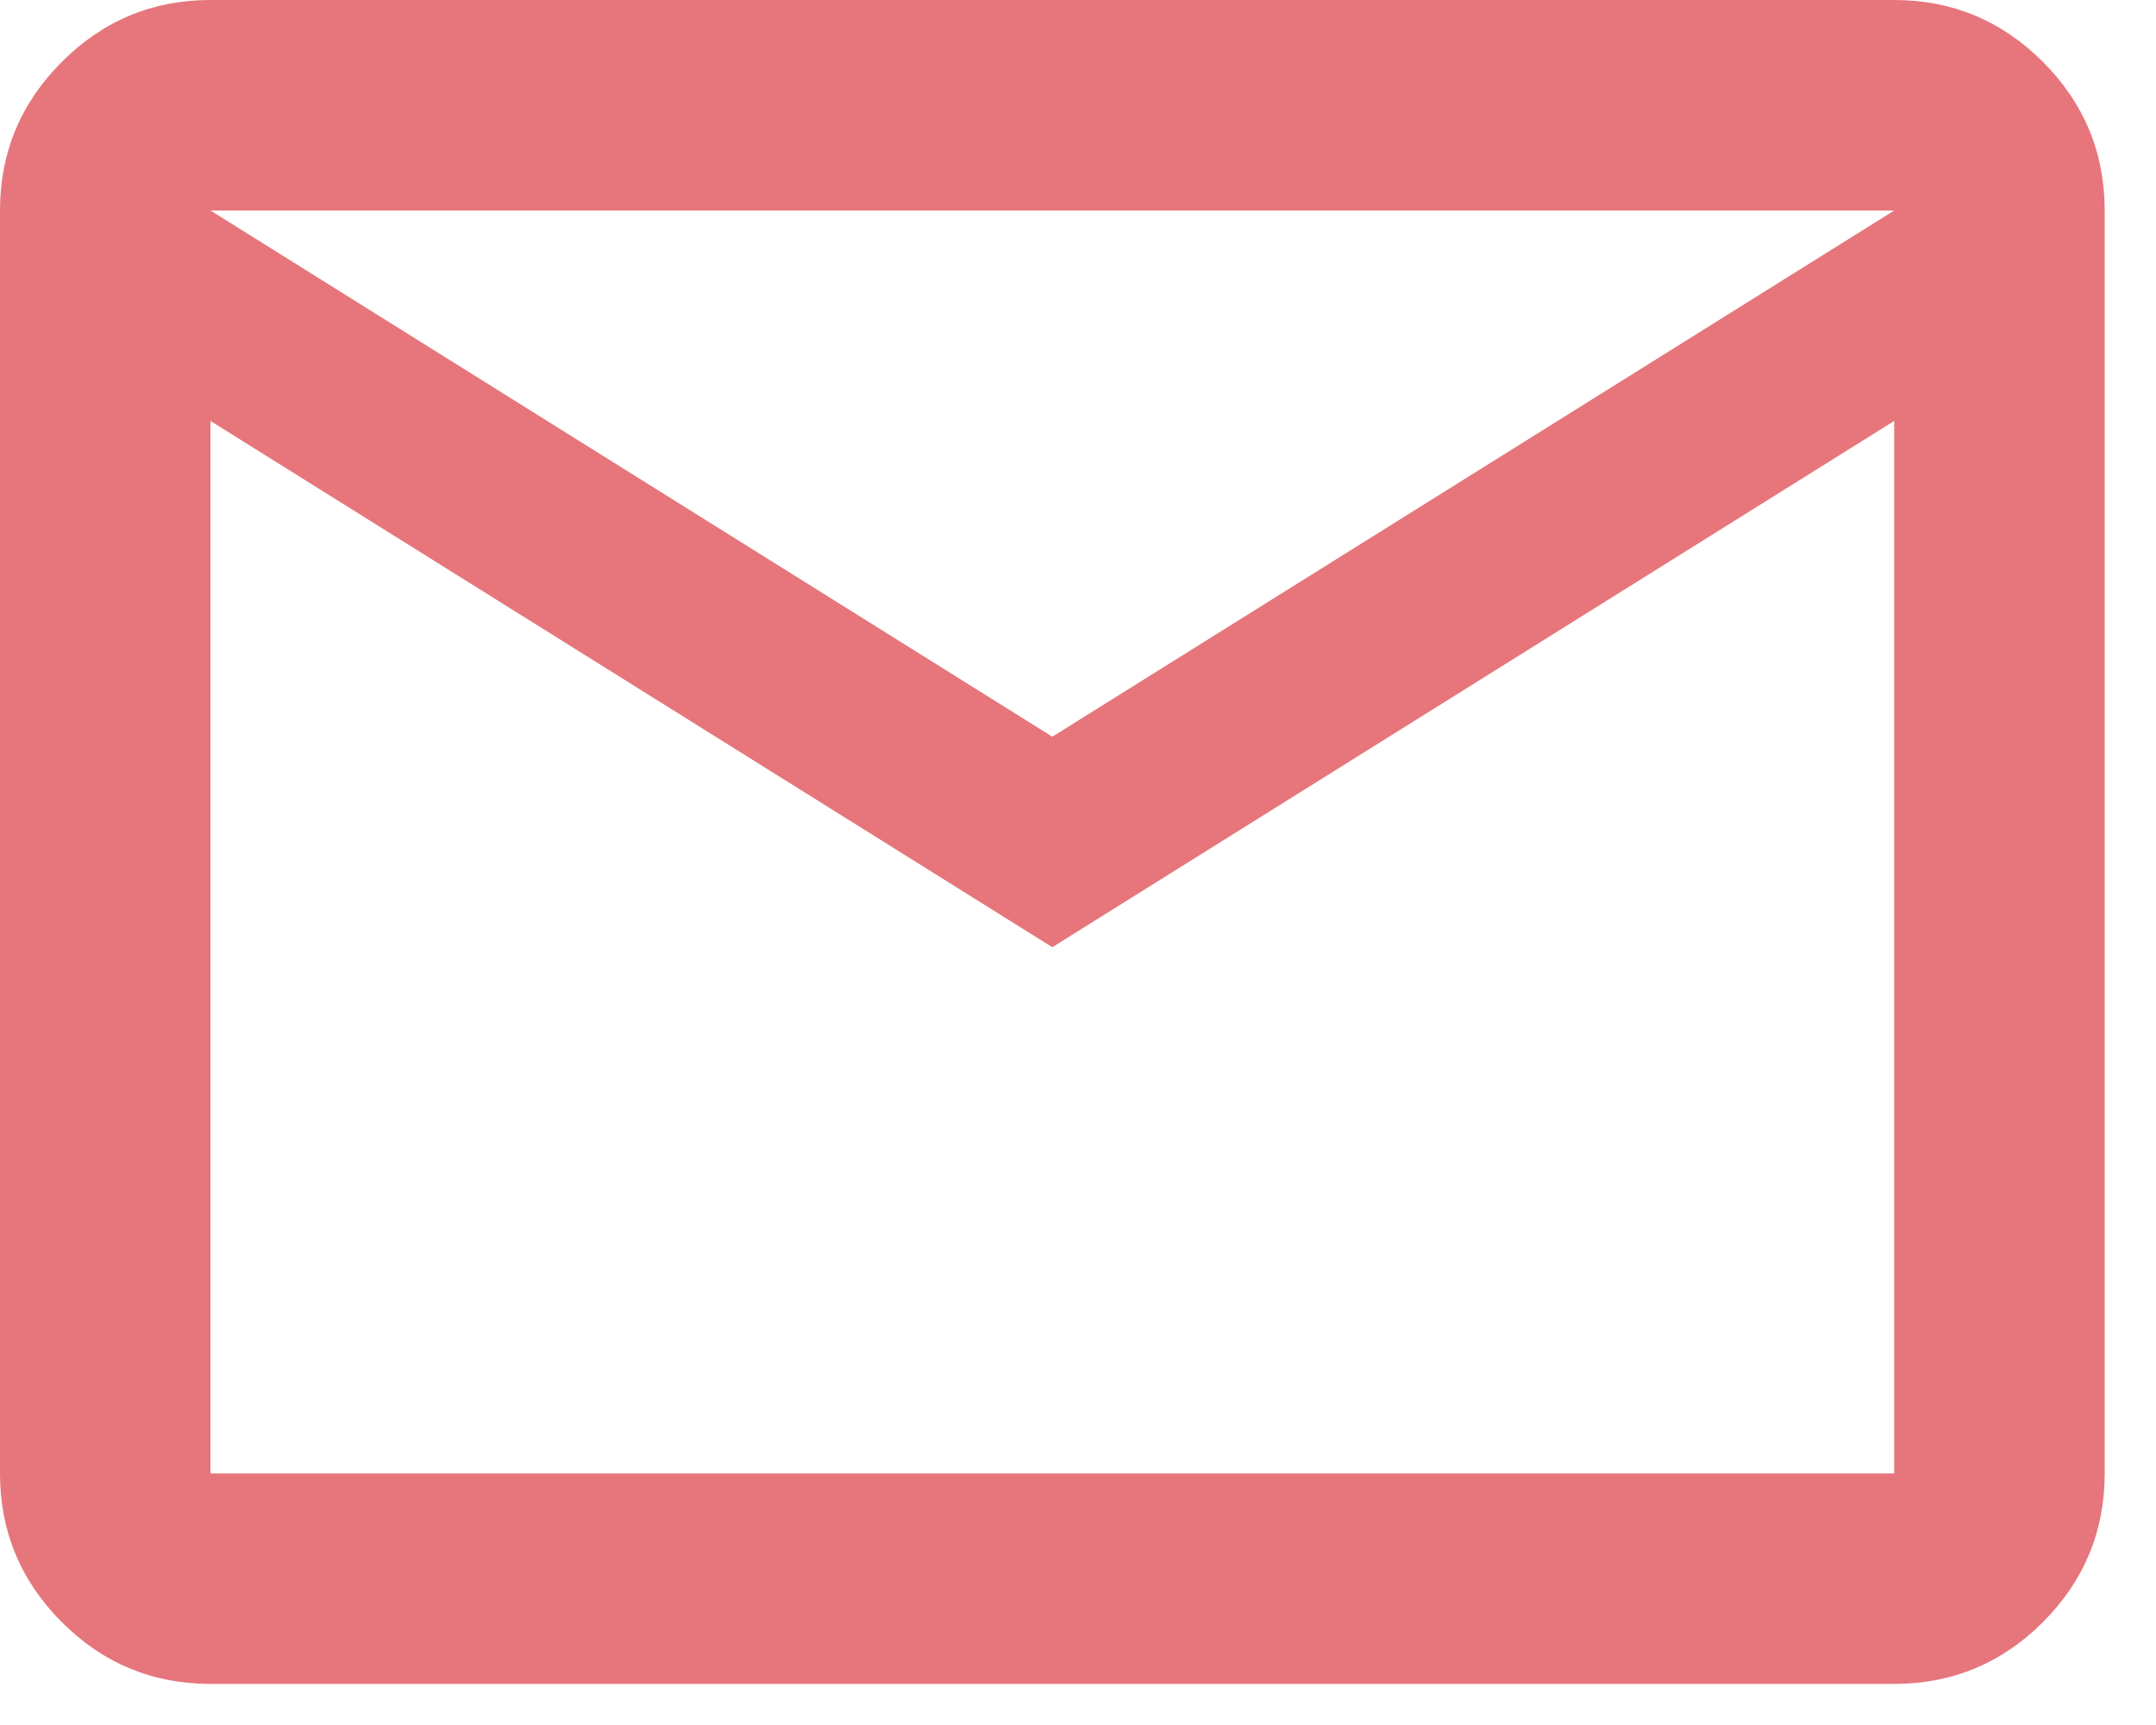<?xml version="1.0" encoding="UTF-8"?> <svg xmlns="http://www.w3.org/2000/svg" width="35" height="28" viewBox="0 0 35 28" fill="none"> <path d="M3.417 27.333C2.477 27.333 1.673 26.999 1.004 26.331C0.335 25.661 0 24.856 0 23.917V3.417C0 2.477 0.335 1.673 1.004 1.004C1.673 0.335 2.477 0 3.417 0H30.75C31.69 0 32.494 0.335 33.164 1.004C33.832 1.673 34.167 2.477 34.167 3.417V23.917C34.167 24.856 33.832 25.661 33.164 26.331C32.494 26.999 31.69 27.333 30.75 27.333H3.417ZM17.083 15.375L3.417 6.833V23.917H30.75V6.833L17.083 15.375ZM17.083 11.958L30.75 3.417H3.417L17.083 11.958ZM3.417 6.833V3.417V23.917V6.833Z" fill="#E6767C"></path> </svg> 